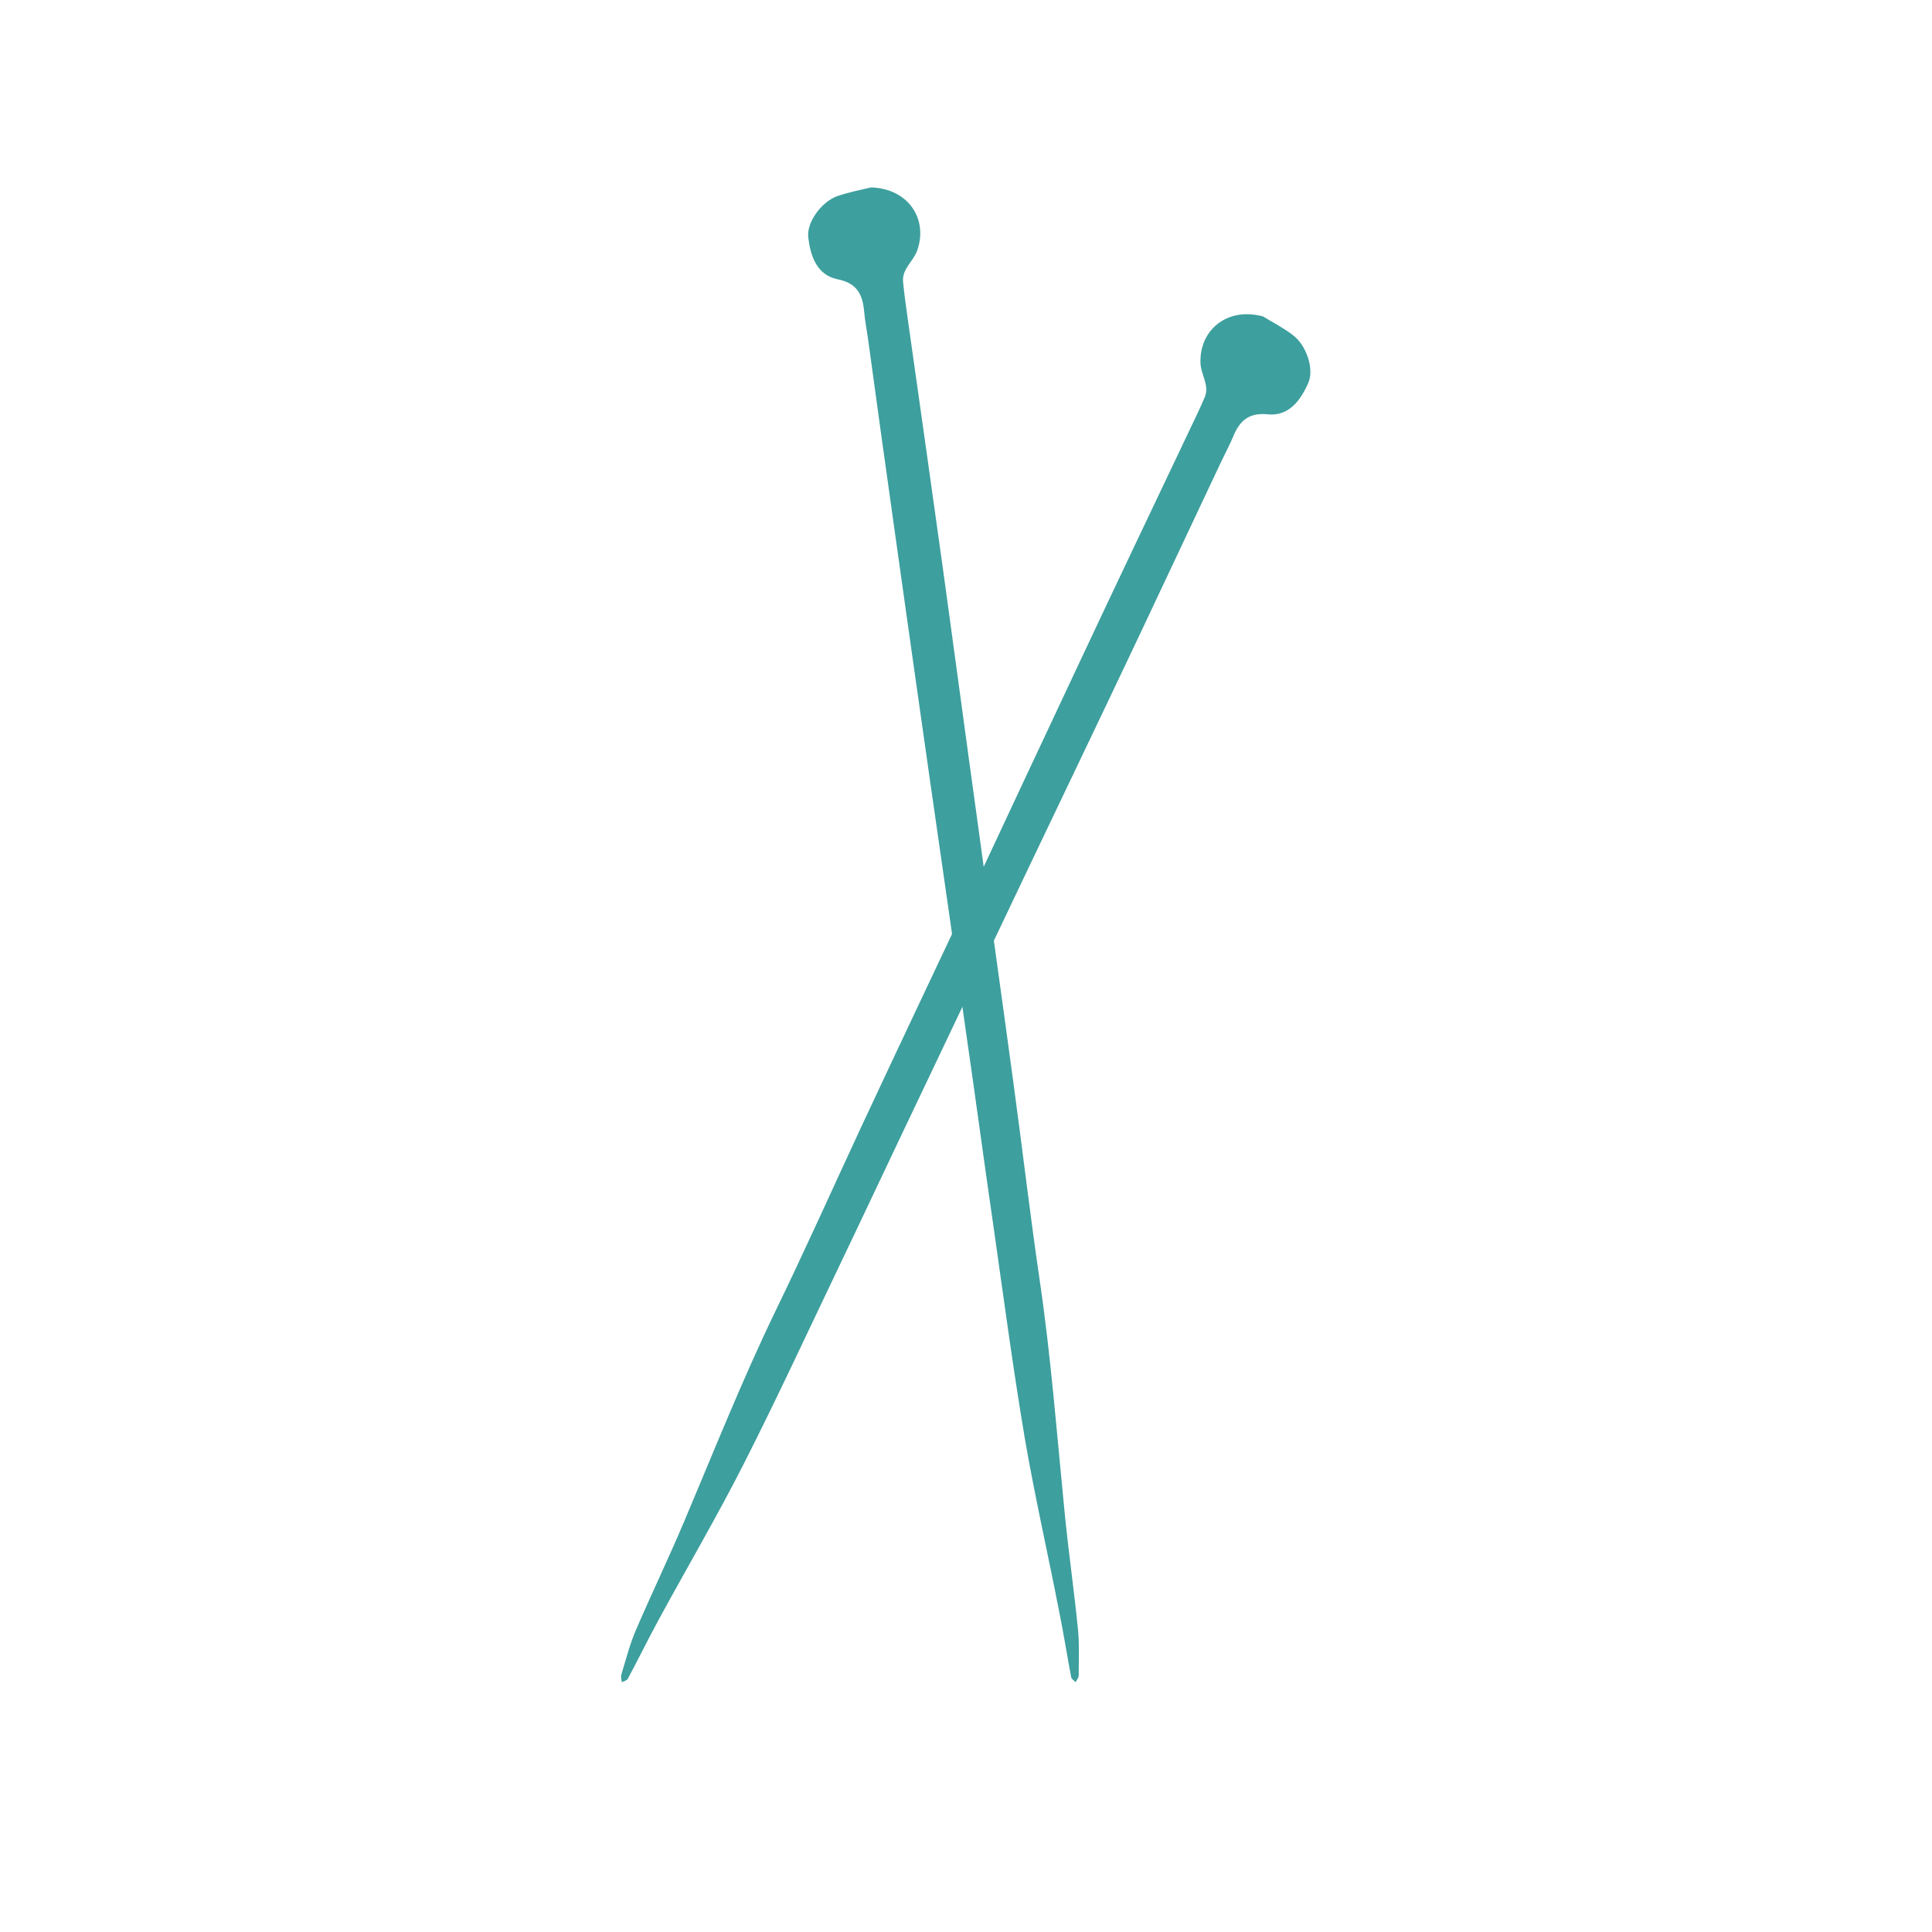 <svg xmlns="http://www.w3.org/2000/svg" xmlns:xlink="http://www.w3.org/1999/xlink" width="40" zoomAndPan="magnify" viewBox="0 0 30 30" height="40" preserveAspectRatio="xMidYMid meet" version="1.0"><defs><clipPath id="f91e3985a4"><path d="M 12.547 2.91 L 16.758 2.91 L 16.758 26.121 L 12.547 26.121 Z M 12.547 2.91 " clip-rule="nonzero"/></clipPath><clipPath id="a29958c4f9"><path d="M 9.645 4.859 L 20.348 4.859 L 20.348 26.121 L 9.645 26.121 Z M 9.645 4.859 " clip-rule="nonzero"/></clipPath></defs><g clip-path="url(#f91e3985a4)"><path fill="#3d9f9e" d="M 13.527 2.91 C 14.109 2.93 14.414 3.406 14.242 3.891 C 14.18 4.062 14.004 4.176 14.023 4.375 C 14.039 4.555 14.066 4.734 14.09 4.914 C 14.277 6.227 14.461 7.539 14.645 8.855 C 14.824 10.148 14.996 11.441 15.176 12.738 C 15.359 14.09 15.551 15.445 15.734 16.797 C 15.875 17.832 15.996 18.871 16.148 19.906 C 16.32 21.078 16.41 22.258 16.527 23.438 C 16.586 24.055 16.676 24.672 16.738 25.293 C 16.762 25.531 16.75 25.773 16.75 26.016 C 16.75 26.051 16.719 26.086 16.703 26.121 C 16.68 26.098 16.637 26.07 16.633 26.043 C 16.57 25.707 16.516 25.367 16.449 25.035 C 16.273 24.129 16.066 23.227 15.91 22.316 C 15.727 21.227 15.582 20.133 15.426 19.039 C 15.281 18.043 15.148 17.047 15.004 16.055 C 14.82 14.762 14.637 13.469 14.449 12.176 C 14.262 10.859 14.074 9.547 13.891 8.234 C 13.75 7.238 13.613 6.246 13.477 5.25 C 13.457 5.109 13.43 4.973 13.418 4.832 C 13.395 4.57 13.305 4.395 13.004 4.336 C 12.684 4.27 12.586 3.977 12.551 3.691 C 12.52 3.453 12.758 3.129 13.008 3.043 C 13.199 2.98 13.395 2.941 13.527 2.91 " fill-opacity="1" fill-rule="nonzero"/></g><g clip-path="url(#a29958c4f9)"><path fill="#3d9f9e" d="M 19.613 4.914 C 19.055 4.762 18.621 5.125 18.641 5.641 C 18.648 5.82 18.785 5.984 18.707 6.168 C 18.637 6.332 18.559 6.496 18.48 6.66 C 17.91 7.859 17.34 9.055 16.777 10.254 C 16.219 11.438 15.668 12.621 15.113 13.805 C 14.531 15.039 13.945 16.273 13.367 17.512 C 12.926 18.461 12.5 19.414 12.043 20.355 C 11.527 21.422 11.09 22.523 10.629 23.613 C 10.387 24.188 10.117 24.746 9.871 25.32 C 9.777 25.539 9.719 25.773 9.648 26.004 C 9.637 26.039 9.652 26.082 9.656 26.121 C 9.688 26.105 9.738 26.094 9.75 26.066 C 9.91 25.766 10.062 25.457 10.223 25.16 C 10.664 24.348 11.133 23.551 11.551 22.727 C 12.051 21.742 12.516 20.738 12.992 19.742 C 13.426 18.836 13.852 17.926 14.285 17.02 C 14.844 15.84 15.41 14.66 15.969 13.48 C 16.539 12.285 17.113 11.09 17.68 9.891 C 18.109 8.98 18.539 8.07 18.965 7.164 C 19.027 7.035 19.094 6.91 19.148 6.781 C 19.246 6.539 19.387 6.402 19.688 6.434 C 20.016 6.465 20.195 6.215 20.312 5.953 C 20.414 5.734 20.285 5.355 20.07 5.199 C 19.91 5.078 19.73 4.988 19.613 4.914 " fill-opacity="1" fill-rule="nonzero"/></g></svg>